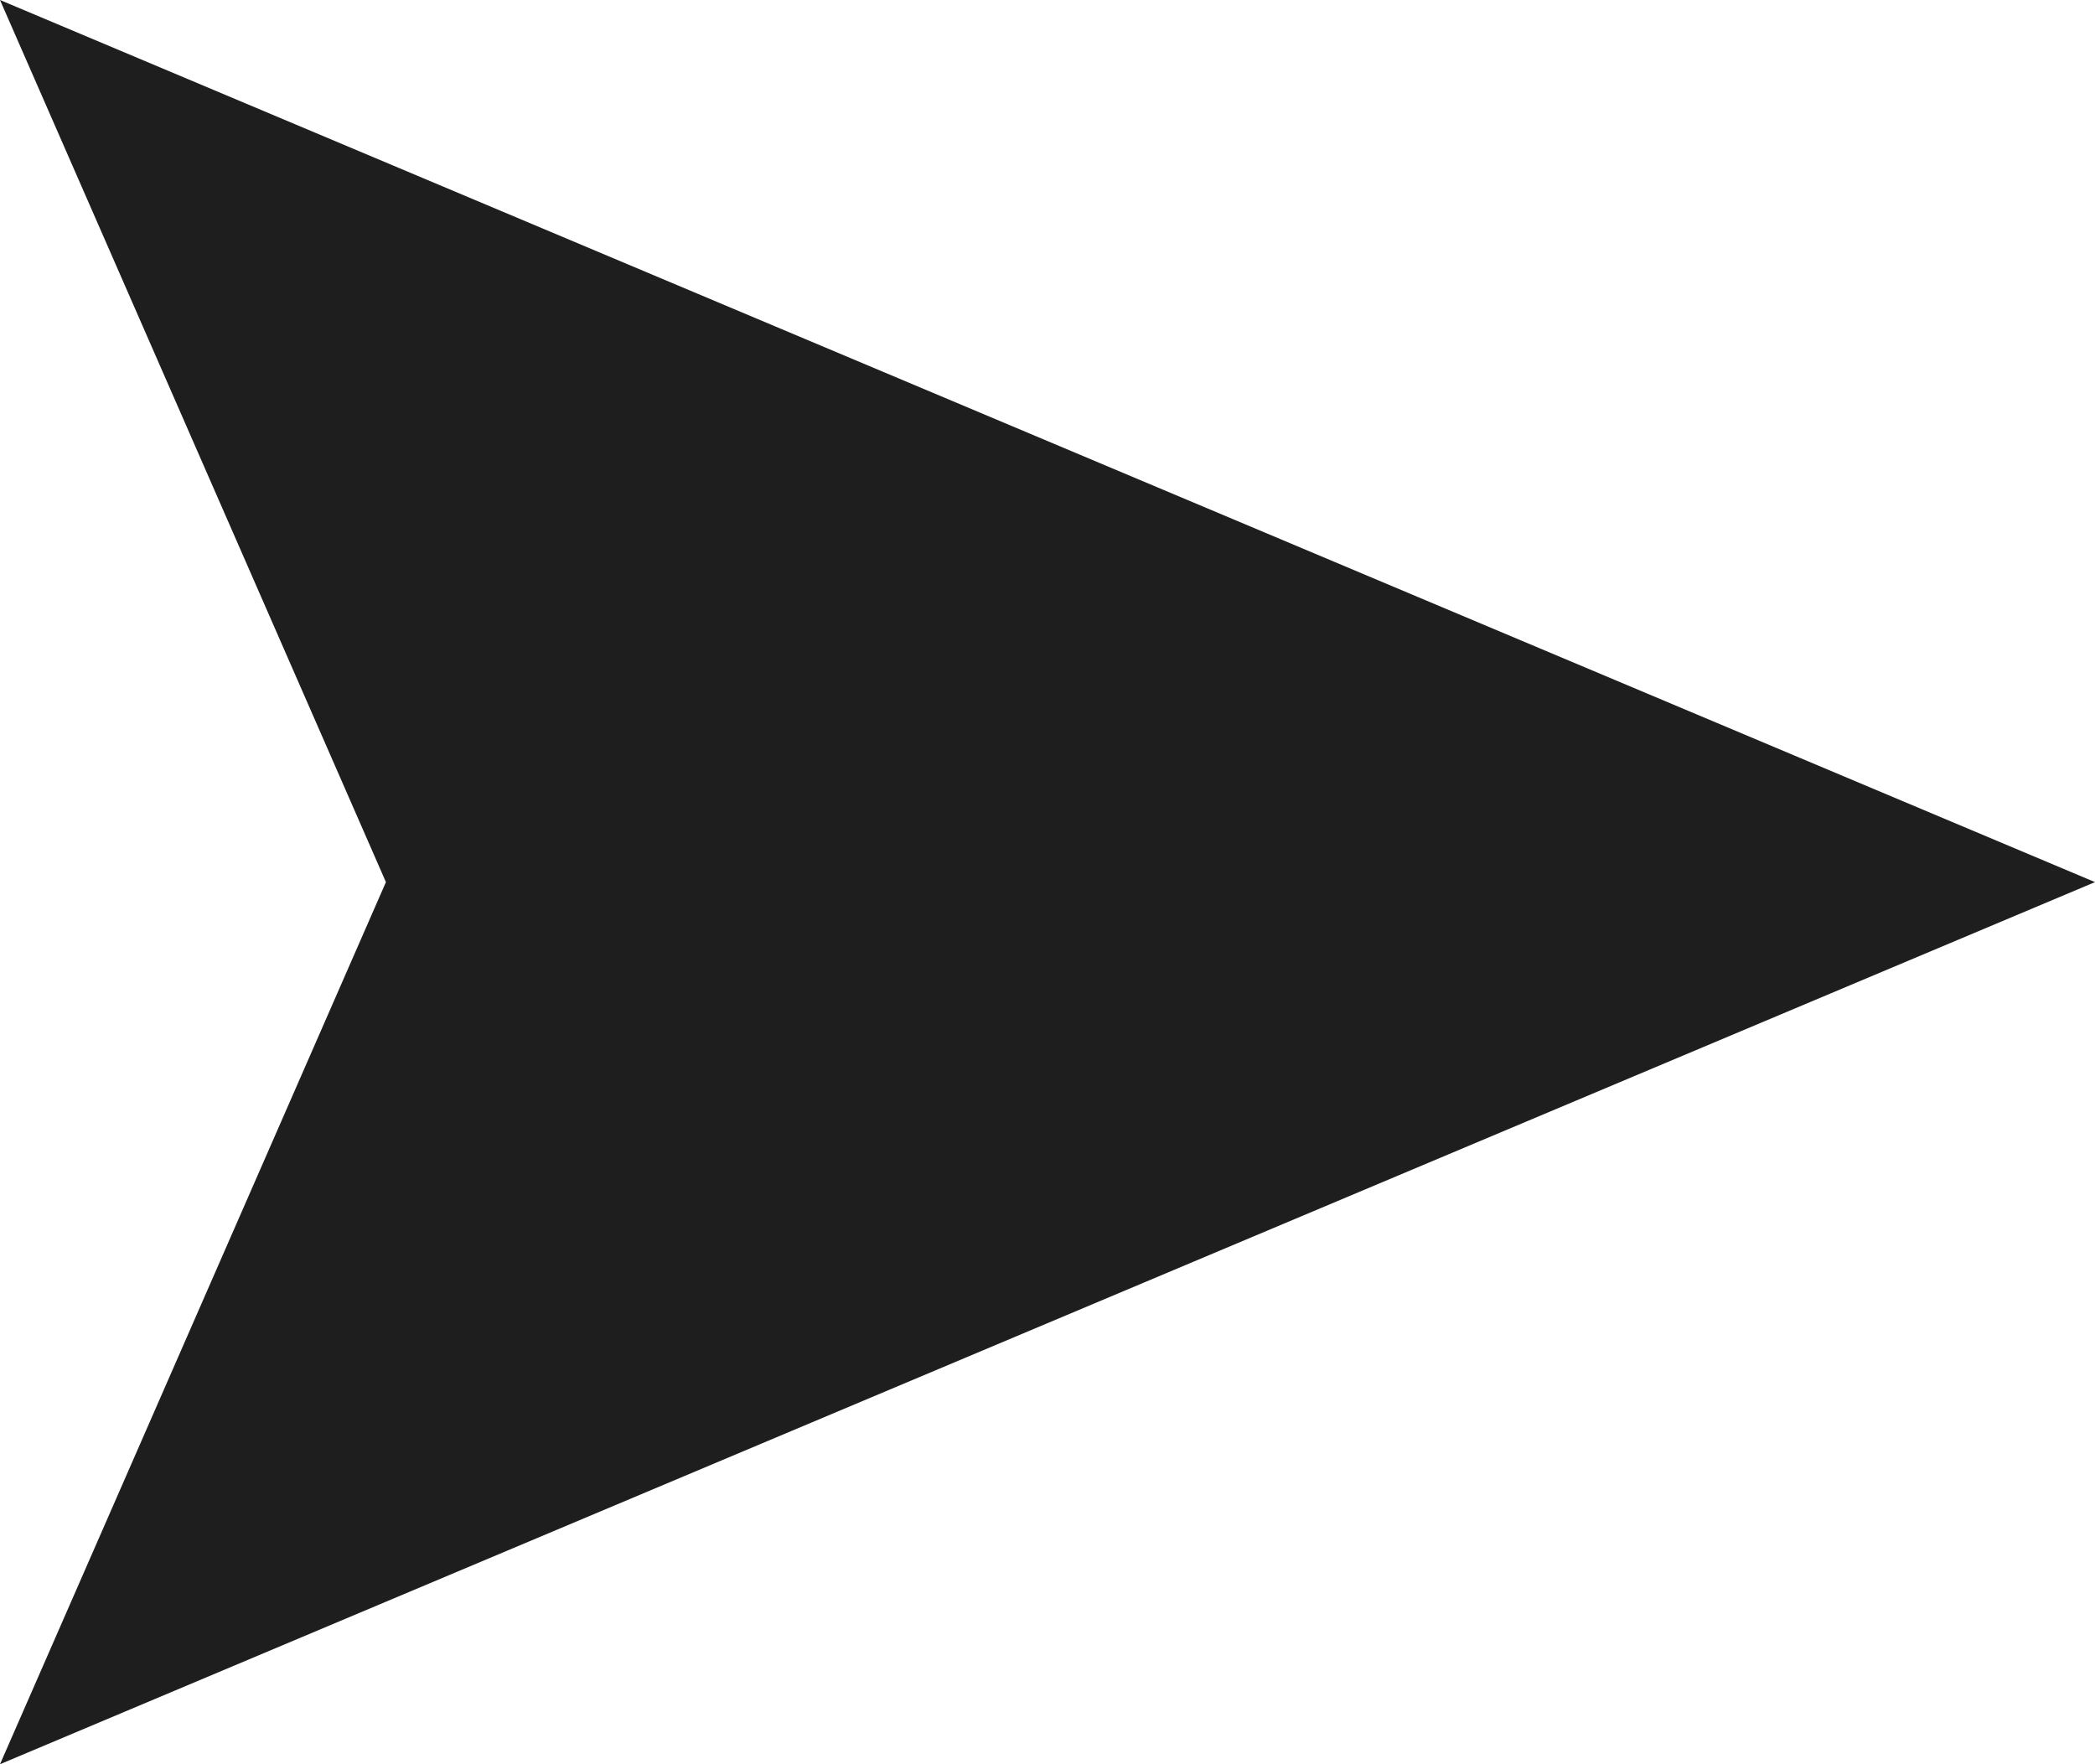 <?xml version="1.0" encoding="utf-8"?>
<svg xmlns="http://www.w3.org/2000/svg" fill="none" height="100%" overflow="visible" preserveAspectRatio="none" style="display: block;" viewBox="0 0 19 16" width="100%">
<path d="M0 16L3.5 8L0 0L19 8L0 16Z" fill="#1E1E1E" id="send"/>
</svg>